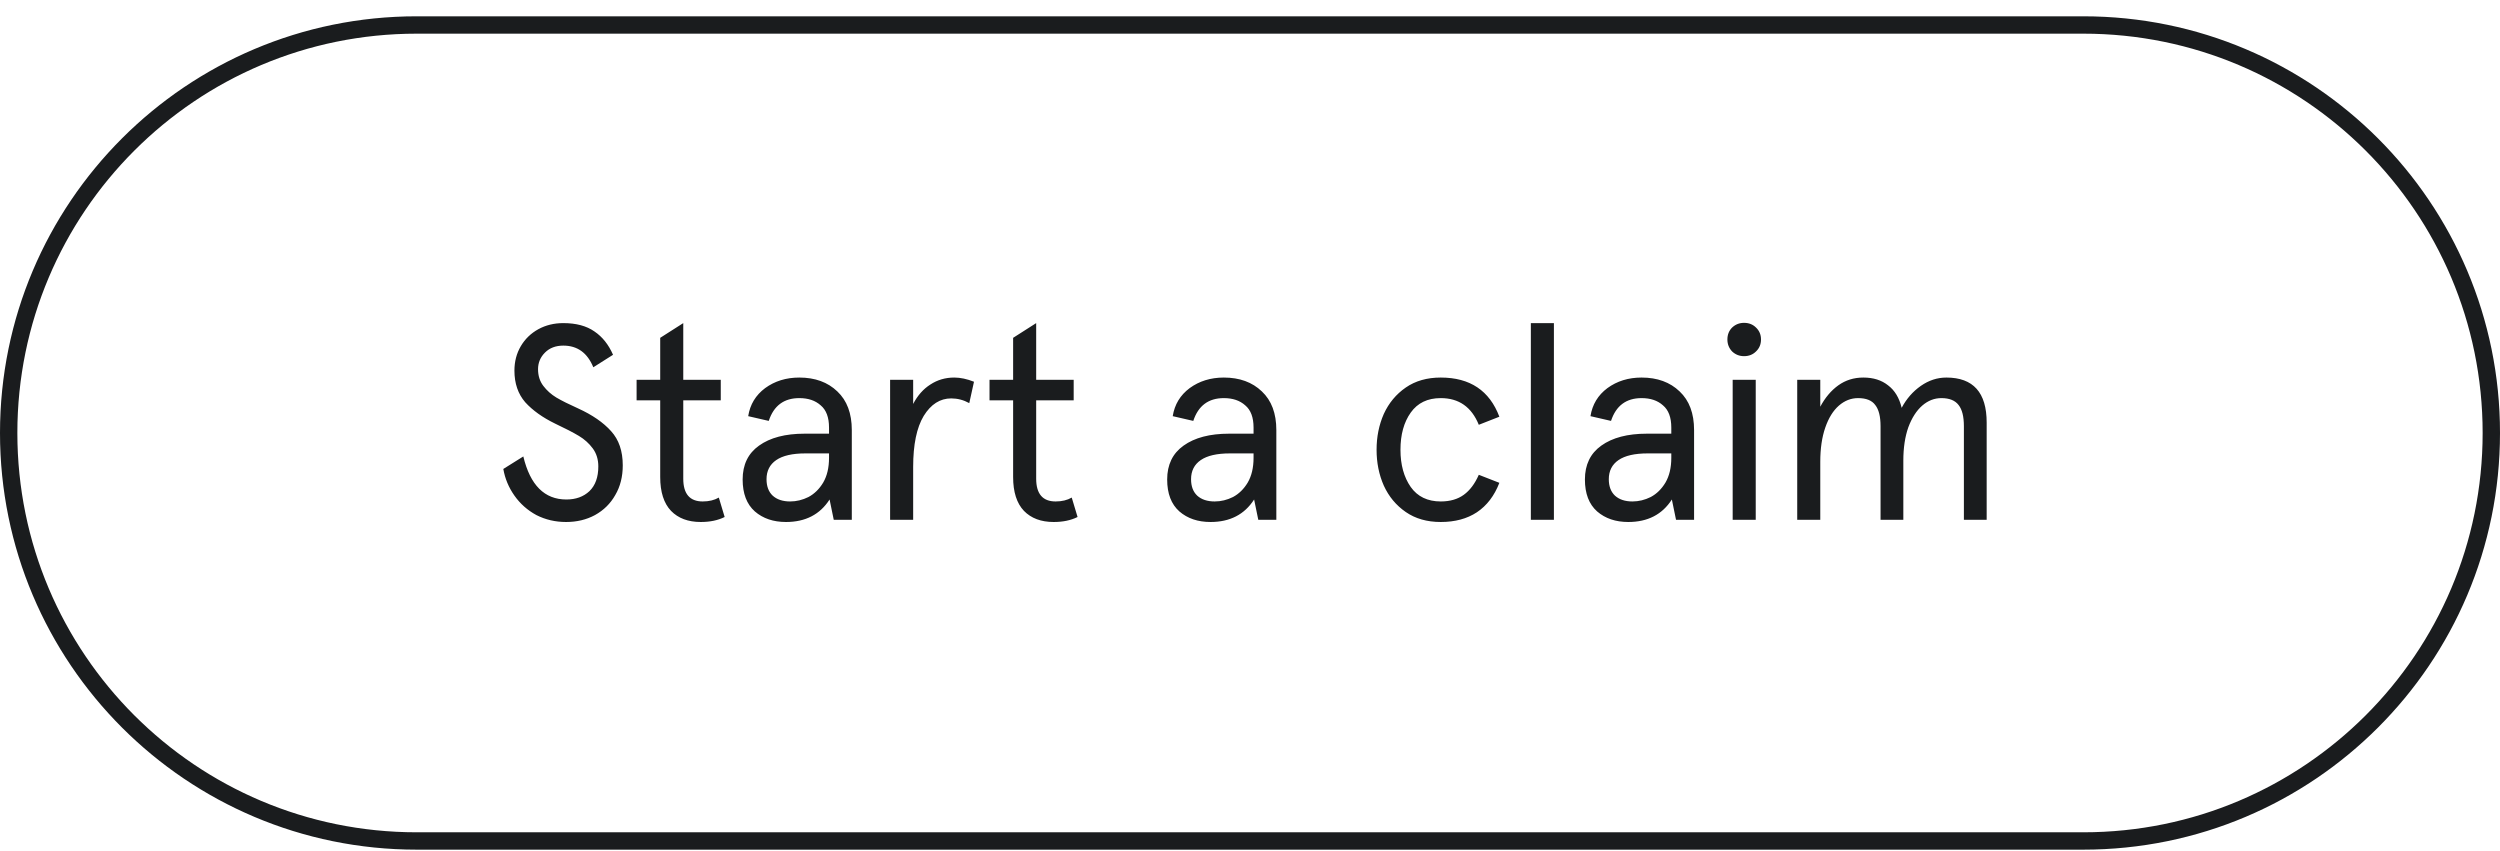 <svg width="144" height="49" viewBox="0 0 144 49" fill="none" xmlns="http://www.w3.org/2000/svg">
<g clip-path="url(#clip0_786_46435)">
<path d="M32.607 30.067C31.988 30.067 31.418 29.934 30.895 29.668C30.383 29.39 29.962 29.017 29.631 28.547C29.3 28.078 29.087 27.566 28.991 27.012L30.143 26.291C30.538 27.945 31.364 28.771 32.623 28.771C33.167 28.771 33.61 28.611 33.951 28.291C34.292 27.961 34.463 27.486 34.463 26.867C34.463 26.462 34.356 26.116 34.143 25.828C33.93 25.54 33.663 25.299 33.343 25.108C33.023 24.916 32.57 24.681 31.983 24.404C31.258 24.052 30.682 23.641 30.255 23.172C29.839 22.692 29.631 22.084 29.631 21.348C29.631 20.825 29.754 20.355 29.999 19.939C30.244 19.523 30.581 19.198 31.007 18.963C31.434 18.729 31.914 18.611 32.447 18.611C33.183 18.611 33.781 18.771 34.239 19.091C34.698 19.401 35.055 19.849 35.311 20.436L34.175 21.155C33.834 20.323 33.258 19.907 32.447 19.907C32.01 19.907 31.658 20.041 31.391 20.308C31.125 20.574 30.991 20.894 30.991 21.267C30.991 21.641 31.093 21.961 31.295 22.227C31.498 22.494 31.748 22.718 32.047 22.899C32.356 23.081 32.773 23.289 33.295 23.523C34.117 23.897 34.751 24.334 35.199 24.835C35.647 25.326 35.871 25.982 35.871 26.803C35.871 27.454 35.727 28.025 35.439 28.515C35.162 29.006 34.773 29.39 34.271 29.668C33.781 29.934 33.226 30.067 32.607 30.067ZM40.364 30.067C39.639 30.067 39.068 29.854 38.652 29.427C38.236 28.99 38.028 28.34 38.028 27.476V23.059H36.668V21.875H38.028V19.459L39.356 18.611V21.875H41.516V23.059H39.356V27.572C39.356 28.446 39.73 28.884 40.476 28.884C40.839 28.884 41.148 28.809 41.404 28.66L41.74 29.779C41.356 29.971 40.898 30.067 40.364 30.067ZM45.272 30.067C44.547 30.067 43.949 29.865 43.48 29.459C43.011 29.044 42.776 28.43 42.776 27.619C42.776 26.766 43.09 26.116 43.72 25.668C44.36 25.209 45.234 24.98 46.344 24.98H47.752V24.628C47.752 24.041 47.592 23.614 47.272 23.348C46.962 23.07 46.552 22.931 46.04 22.931C45.154 22.931 44.568 23.369 44.28 24.244L43.096 23.971C43.203 23.299 43.528 22.761 44.072 22.355C44.627 21.95 45.282 21.747 46.04 21.747C46.947 21.747 47.677 22.014 48.232 22.547C48.786 23.07 49.064 23.811 49.064 24.771V29.939H48.024L47.784 28.771C47.229 29.636 46.392 30.067 45.272 30.067ZM45.512 28.884C45.874 28.884 46.227 28.798 46.568 28.628C46.909 28.446 47.192 28.169 47.416 27.796C47.64 27.412 47.752 26.937 47.752 26.372V26.116H46.392C45.645 26.116 45.085 26.244 44.712 26.5C44.339 26.756 44.152 27.123 44.152 27.604C44.152 28.009 44.269 28.323 44.504 28.547C44.749 28.771 45.085 28.884 45.512 28.884ZM51.27 21.875H52.598V23.267C52.854 22.777 53.185 22.404 53.59 22.148C53.996 21.881 54.454 21.747 54.966 21.747C55.318 21.747 55.697 21.828 56.102 21.988L55.83 23.22C55.5 23.038 55.153 22.948 54.79 22.948C54.15 22.948 53.622 23.284 53.206 23.956C52.801 24.628 52.598 25.609 52.598 26.899V29.939H51.27V21.875ZM60.692 30.067C59.967 30.067 59.396 29.854 58.98 29.427C58.564 28.99 58.356 28.34 58.356 27.476V23.059H56.996V21.875H58.356V19.459L59.684 18.611V21.875H61.844V23.059H59.684V27.572C59.684 28.446 60.058 28.884 60.804 28.884C61.167 28.884 61.476 28.809 61.732 28.66L62.068 29.779C61.684 29.971 61.226 30.067 60.692 30.067ZM69.725 30.067C69 30.067 68.402 29.865 67.933 29.459C67.464 29.044 67.229 28.43 67.229 27.619C67.229 26.766 67.544 26.116 68.173 25.668C68.813 25.209 69.688 24.98 70.797 24.98H72.205V24.628C72.205 24.041 72.045 23.614 71.725 23.348C71.416 23.07 71.005 22.931 70.493 22.931C69.608 22.931 69.021 23.369 68.733 24.244L67.549 23.971C67.656 23.299 67.981 22.761 68.525 22.355C69.08 21.95 69.736 21.747 70.493 21.747C71.4 21.747 72.13 22.014 72.685 22.547C73.24 23.07 73.517 23.811 73.517 24.771V29.939H72.477L72.237 28.771C71.682 29.636 70.845 30.067 69.725 30.067ZM69.965 28.884C70.328 28.884 70.68 28.798 71.021 28.628C71.362 28.446 71.645 28.169 71.869 27.796C72.093 27.412 72.205 26.937 72.205 26.372V26.116H70.845C70.098 26.116 69.538 26.244 69.165 26.5C68.792 26.756 68.605 27.123 68.605 27.604C68.605 28.009 68.722 28.323 68.957 28.547C69.202 28.771 69.538 28.884 69.965 28.884ZM82.987 30.067C82.197 30.067 81.525 29.875 80.971 29.491C80.416 29.108 79.995 28.601 79.707 27.971C79.429 27.342 79.291 26.654 79.291 25.907C79.291 25.161 79.429 24.473 79.707 23.843C79.995 23.214 80.416 22.707 80.971 22.323C81.525 21.939 82.197 21.747 82.987 21.747C84.672 21.747 85.797 22.5 86.363 24.003L85.179 24.468C84.763 23.444 84.032 22.931 82.987 22.931C82.229 22.931 81.653 23.209 81.259 23.764C80.864 24.318 80.667 25.033 80.667 25.907C80.667 26.771 80.864 27.486 81.259 28.052C81.653 28.606 82.229 28.884 82.987 28.884C83.52 28.884 83.963 28.756 84.315 28.5C84.667 28.244 84.955 27.86 85.179 27.348L86.363 27.811C86.075 28.558 85.643 29.123 85.067 29.508C84.501 29.881 83.808 30.067 82.987 30.067ZM88.177 18.611H89.505V29.939H88.177V18.611ZM93.787 30.067C93.062 30.067 92.465 29.865 91.995 29.459C91.526 29.044 91.291 28.43 91.291 27.619C91.291 26.766 91.606 26.116 92.235 25.668C92.875 25.209 93.75 24.98 94.859 24.98H96.267V24.628C96.267 24.041 96.107 23.614 95.787 23.348C95.478 23.07 95.067 22.931 94.555 22.931C93.67 22.931 93.083 23.369 92.795 24.244L91.611 23.971C91.718 23.299 92.043 22.761 92.587 22.355C93.142 21.95 93.798 21.747 94.555 21.747C95.462 21.747 96.193 22.014 96.747 22.547C97.302 23.07 97.579 23.811 97.579 24.771V29.939H96.539L96.299 28.771C95.745 29.636 94.907 30.067 93.787 30.067ZM94.027 28.884C94.39 28.884 94.742 28.798 95.083 28.628C95.425 28.446 95.707 28.169 95.931 27.796C96.155 27.412 96.267 26.937 96.267 26.372V26.116H94.907C94.161 26.116 93.601 26.244 93.227 26.5C92.854 26.756 92.667 27.123 92.667 27.604C92.667 28.009 92.785 28.323 93.019 28.547C93.265 28.771 93.601 28.884 94.027 28.884ZM99.802 21.875H101.13V29.939H99.802V21.875ZM100.458 20.515C100.191 20.515 99.962 20.425 99.77 20.244C99.588 20.052 99.498 19.822 99.498 19.555C99.498 19.278 99.588 19.049 99.77 18.867C99.962 18.686 100.191 18.596 100.458 18.596C100.735 18.596 100.964 18.686 101.146 18.867C101.338 19.049 101.434 19.278 101.434 19.555C101.434 19.833 101.338 20.062 101.146 20.244C100.964 20.425 100.735 20.515 100.458 20.515ZM103.52 21.875H104.848V23.427C105.126 22.905 105.472 22.494 105.888 22.195C106.304 21.897 106.784 21.747 107.328 21.747C107.904 21.747 108.379 21.897 108.752 22.195C109.136 22.483 109.398 22.916 109.536 23.491C109.814 22.969 110.182 22.547 110.64 22.227C111.099 21.907 111.59 21.747 112.112 21.747C113.659 21.747 114.432 22.611 114.432 24.34V29.939H113.12V24.547C113.12 23.993 113.019 23.587 112.816 23.331C112.614 23.065 112.283 22.931 111.824 22.931C111.419 22.931 111.051 23.076 110.72 23.363C110.39 23.651 110.123 24.067 109.92 24.611C109.728 25.155 109.632 25.796 109.632 26.532V29.939H108.32V24.547C108.32 23.993 108.219 23.587 108.016 23.331C107.824 23.065 107.494 22.931 107.024 22.931C106.619 22.931 106.251 23.076 105.92 23.363C105.59 23.651 105.328 24.073 105.136 24.628C104.944 25.182 104.848 25.838 104.848 26.596V29.939H103.52V21.875Z" fill="#1A1C1E"/>
</g>
<path d="M0.5 24.939C0.5 11.961 11.021 1.439 24 1.439H120C132.979 1.439 143.5 11.961 143.5 24.939C143.5 37.918 132.979 48.44 120 48.44H24C11.021 48.44 0.5 37.918 0.5 24.939Z" stroke="#1A1C1E"/>
<defs>
<clipPath id="clip0_786_46435">
<path d="M0 24.939C0 11.685 10.745 0.939 24 0.939H120C133.255 0.939 144 11.685 144 24.939C144 38.194 133.255 48.94 120 48.94H24C10.745 48.94 0 38.194 0 24.939Z" fill="white"/>
</clipPath>
</defs>
</svg>
